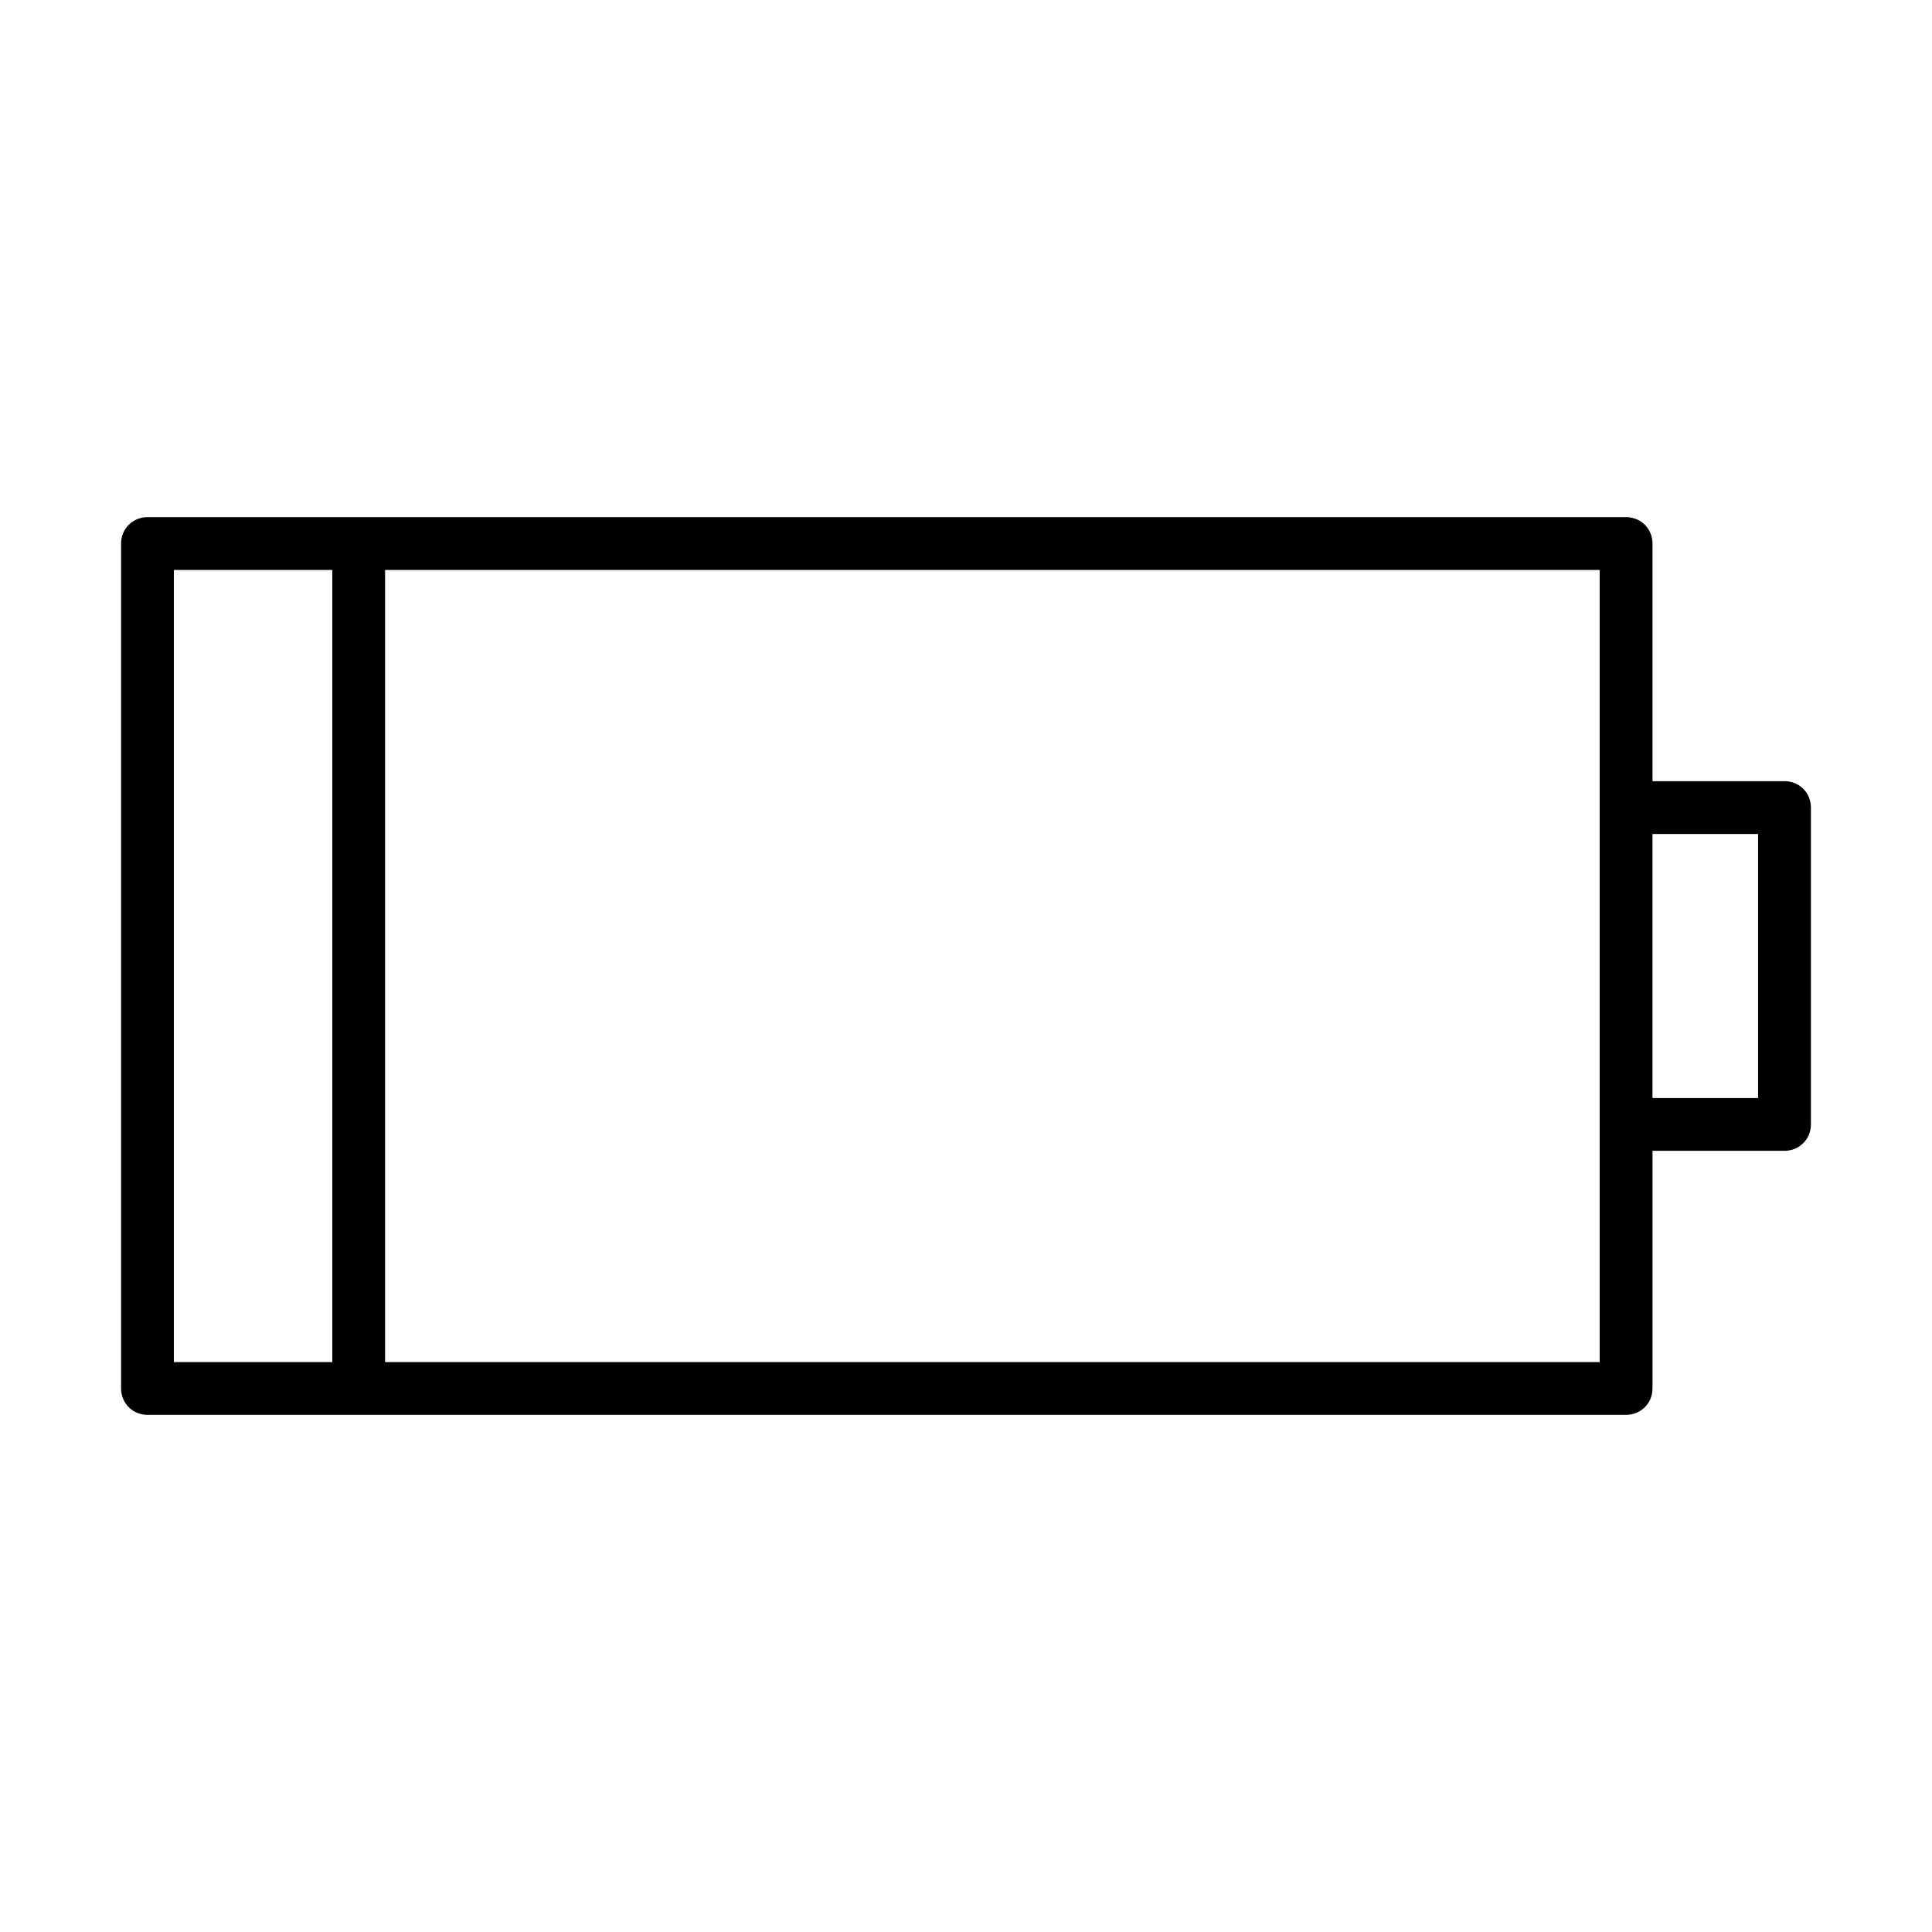 <?xml version="1.0" encoding="UTF-8"?>
<!-- Uploaded to: ICON Repo, www.iconrepo.com, Generator: ICON Repo Mixer Tools -->
<svg fill="#000000" width="800px" height="800px" version="1.1" viewBox="144 144 512 512" xmlns="http://www.w3.org/2000/svg">
 <path d="m616.92 351.02h-34.988v-62.977c0-3.918-3.078-6.996-6.996-6.996h-391.85c-3.922 0-7 3.078-7 6.996v223.91c0 3.918 3.078 6.996 6.996 6.996h391.85c3.918 0 6.996-3.078 6.996-6.996v-62.977h34.988c3.918 0 6.996-3.078 6.996-6.996v-83.969c0.004-3.914-3.074-6.996-6.992-6.996zm-384.86 153.94h-41.984v-209.92h41.984zm335.87-146.94v146.95l-321.88-0.004v-209.92h321.88zm41.984 76.969h-27.988v-69.973h27.988z"/>
</svg>
